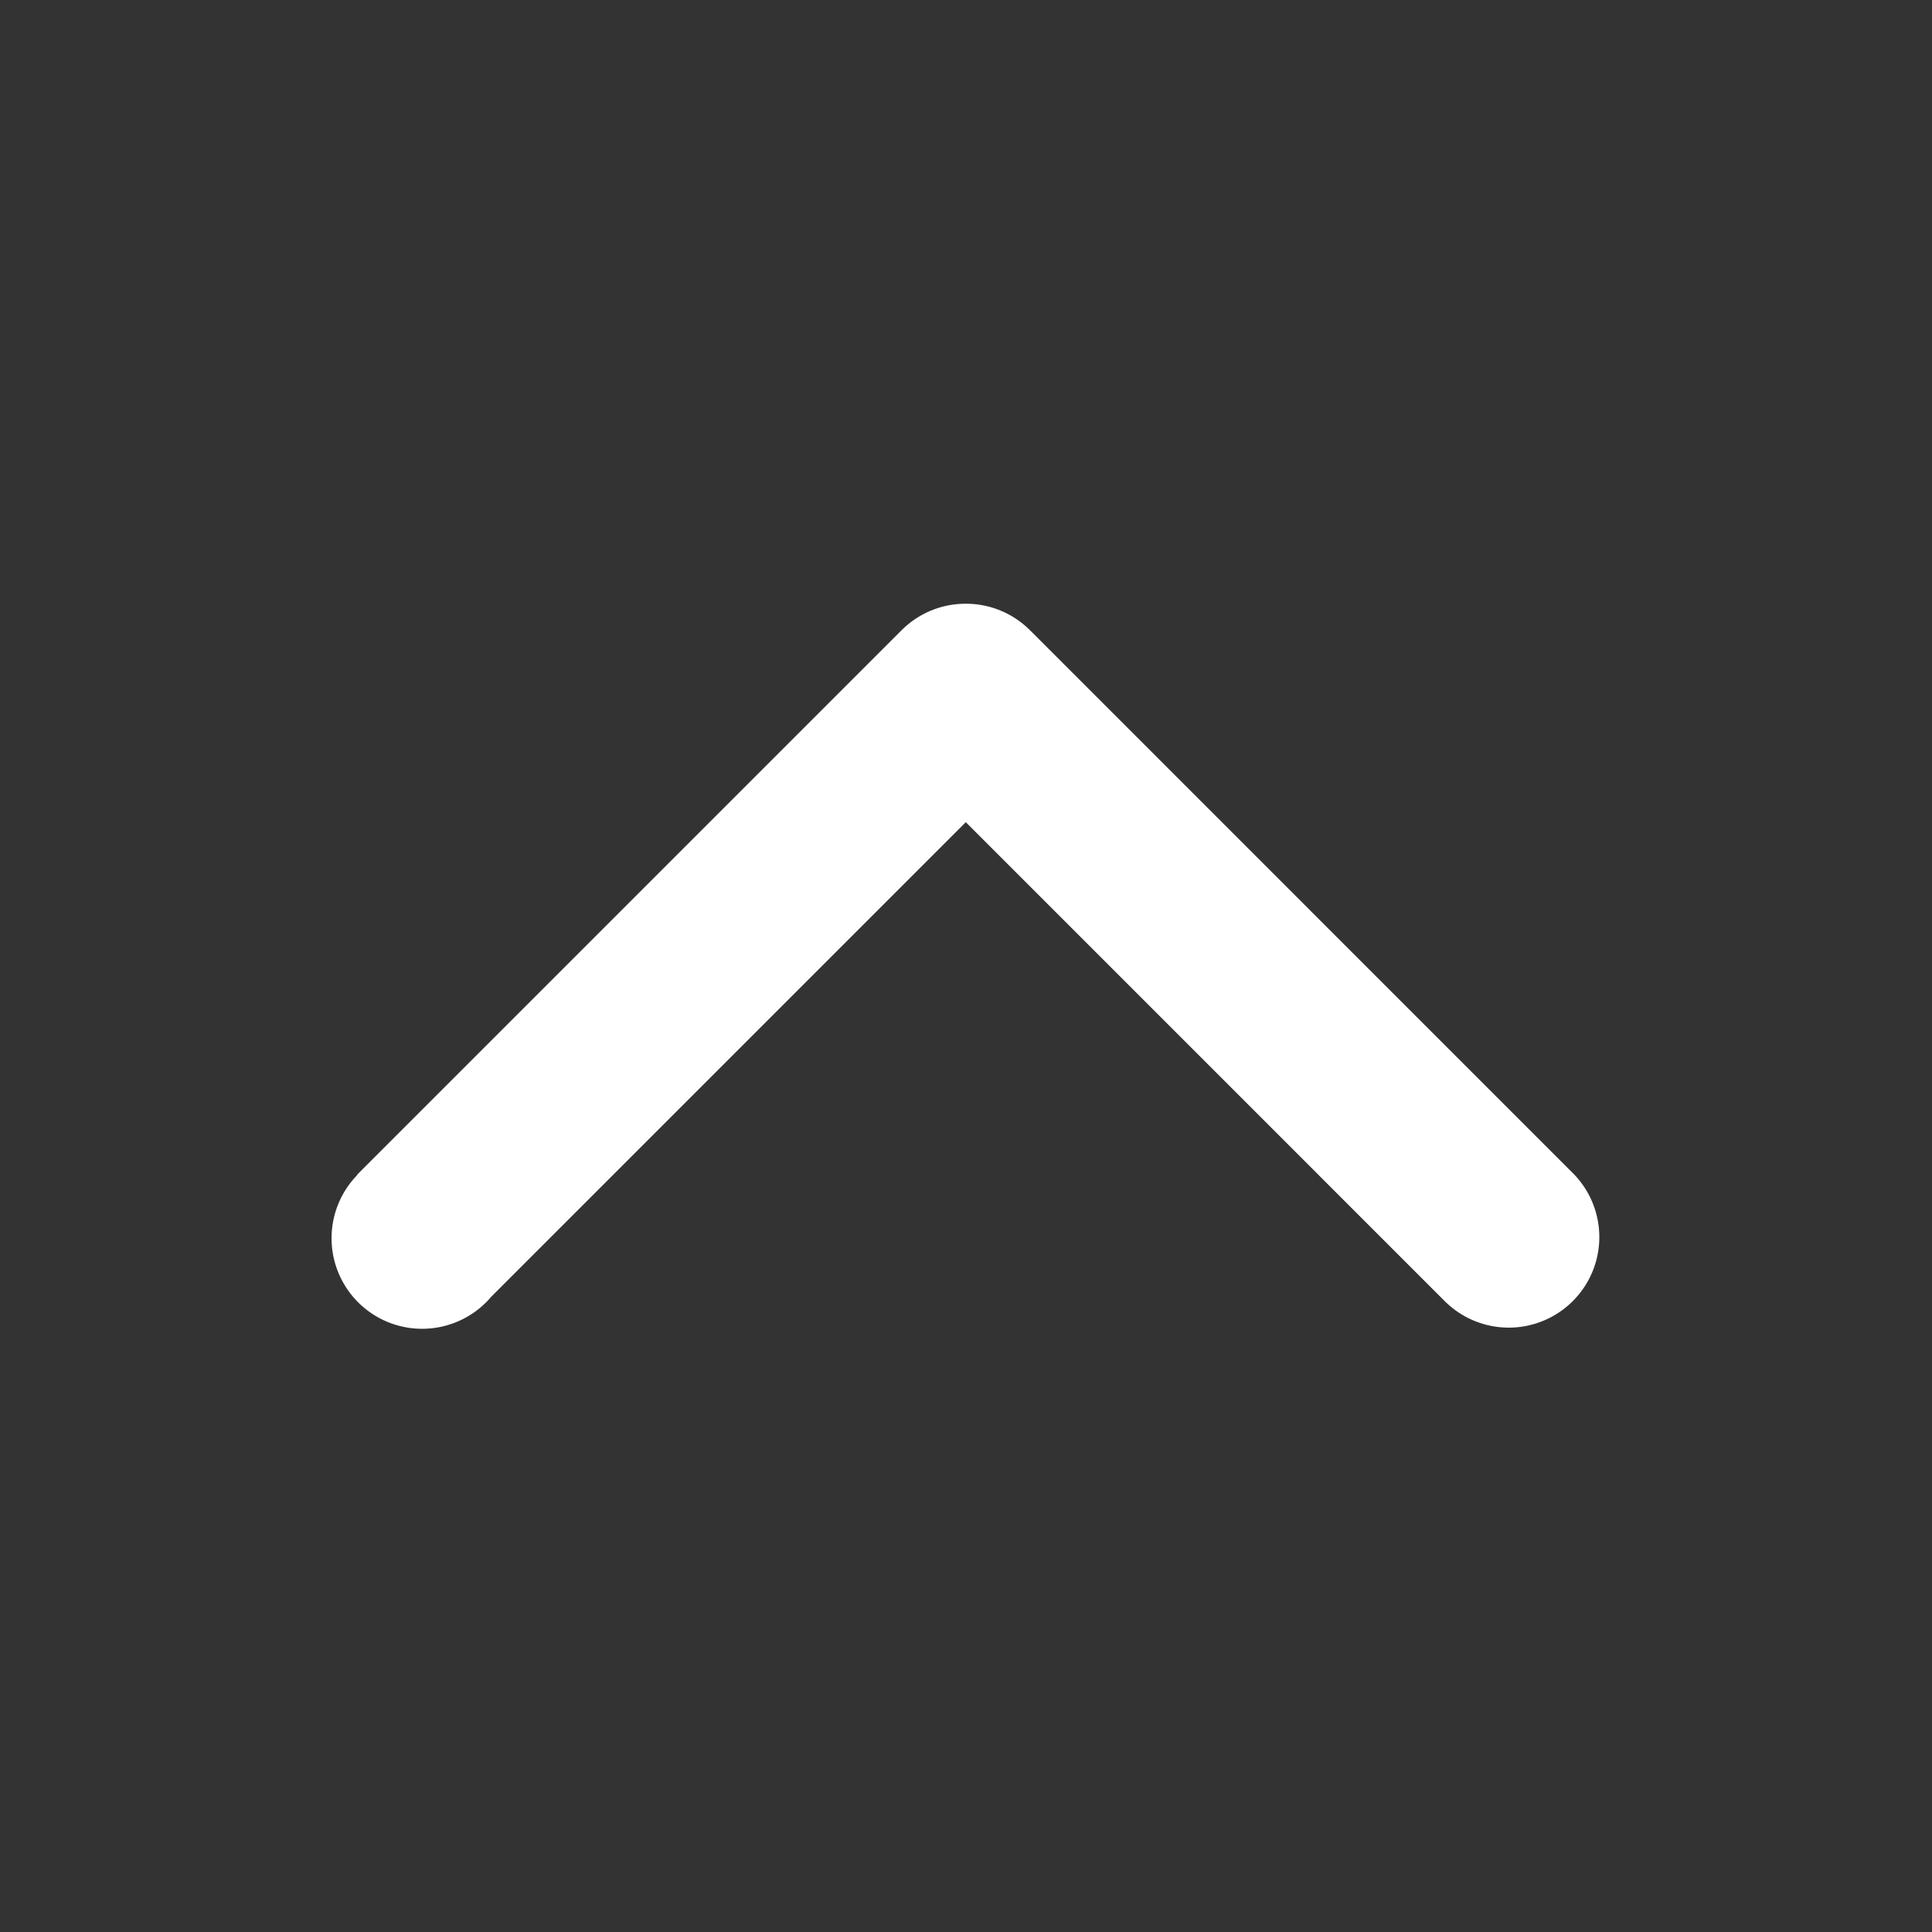 <?xml version="1.0" standalone="no"?><!DOCTYPE svg PUBLIC "-//W3C//DTD SVG 1.1//EN" "http://www.w3.org/Graphics/SVG/1.1/DTD/svg11.dtd"><svg t="1610714405379" class="icon" viewBox="0 0 1024 1024" version="1.1" xmlns="http://www.w3.org/2000/svg" p-id="4865" xmlns:xlink="http://www.w3.org/1999/xlink" width="200" height="200"><rect x="0" y="0" width="1024" height="1024" fill="#333333" stroke="none"/><defs><style type="text/css"></style></defs><path d="M834.544 622.688L546.56 334.672l-0.016 0.016A47.84 47.84 0 0 0 512 320h-0.224a47.84 47.84 0 0 0-34.544 14.688l-0.016-0.016-288 288 0.128 0.128a48 48 0 1 0 71.056 64.464l251.488-251.488L766.672 690.56l0.016-0.016a48 48 0 0 0 67.856-67.856z" fill="#ffffff" p-id="4866"></path></svg>